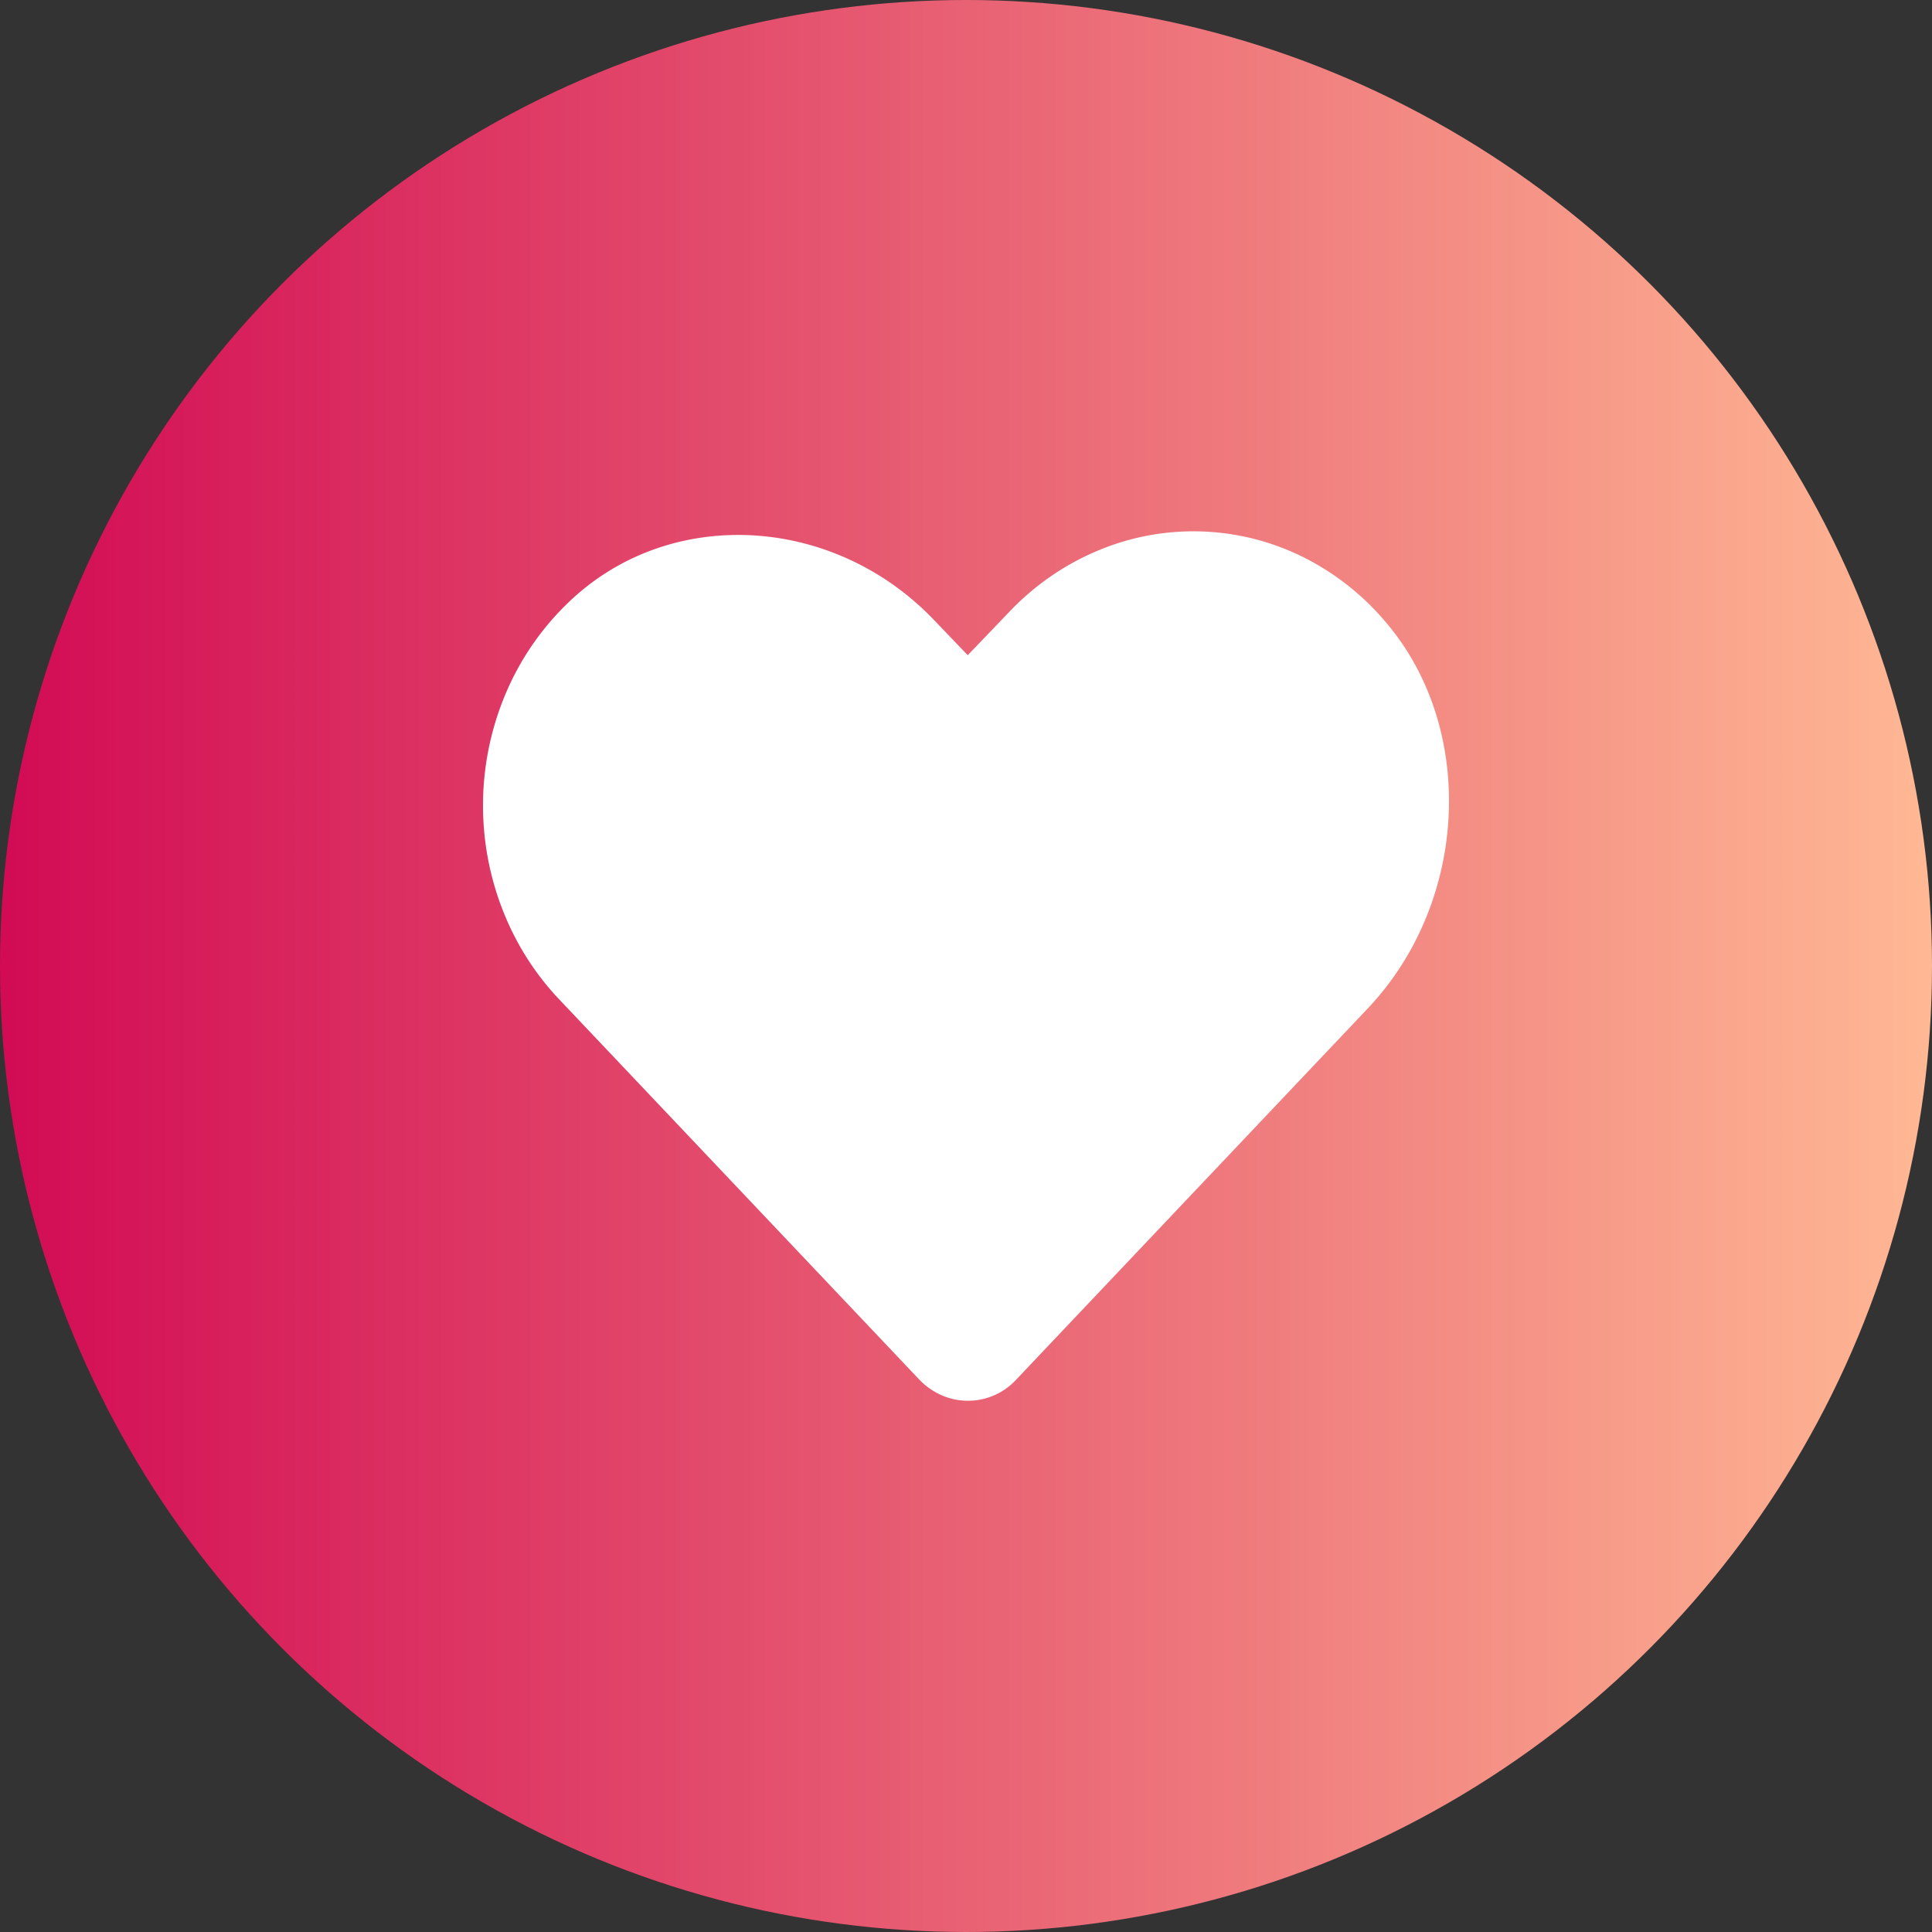 <svg xmlns="http://www.w3.org/2000/svg" width="30" height="30" fill="none"><rect width="100%" height="100%" fill="#333333" stroke="none"/><circle cx="15" cy="15" r="15" fill="url(#paint0_linear_953_14772)"/><path fill="#fff" d="M21.52 9.663a4.022 4.022 0 00-1.306-1.023 3.825 3.825 0 00-3.183-.083c-.508.215-.97.535-1.358.943l-.646.674-.503-.525c-1.566-1.66-4.12-1.802-5.686-.305a4.244 4.244 0 00-.966 1.38 4.463 4.463 0 00-.084 3.361c.203.537.507 1.025.895 1.433l5.585 5.897c.1.106.218.19.348.248a1.02 1.02 0 001.171-.248l5.444-5.748c1.573-1.653 1.7-4.35.289-6.004z"/><defs><linearGradient id="paint0_linear_953_14772" x1="0" x2="30" y1="15" y2="15" gradientUnits="userSpaceOnUse"><stop stop-color="#D20B54"/><stop offset="1" stop-color="#FFB894"/></linearGradient></defs></svg>